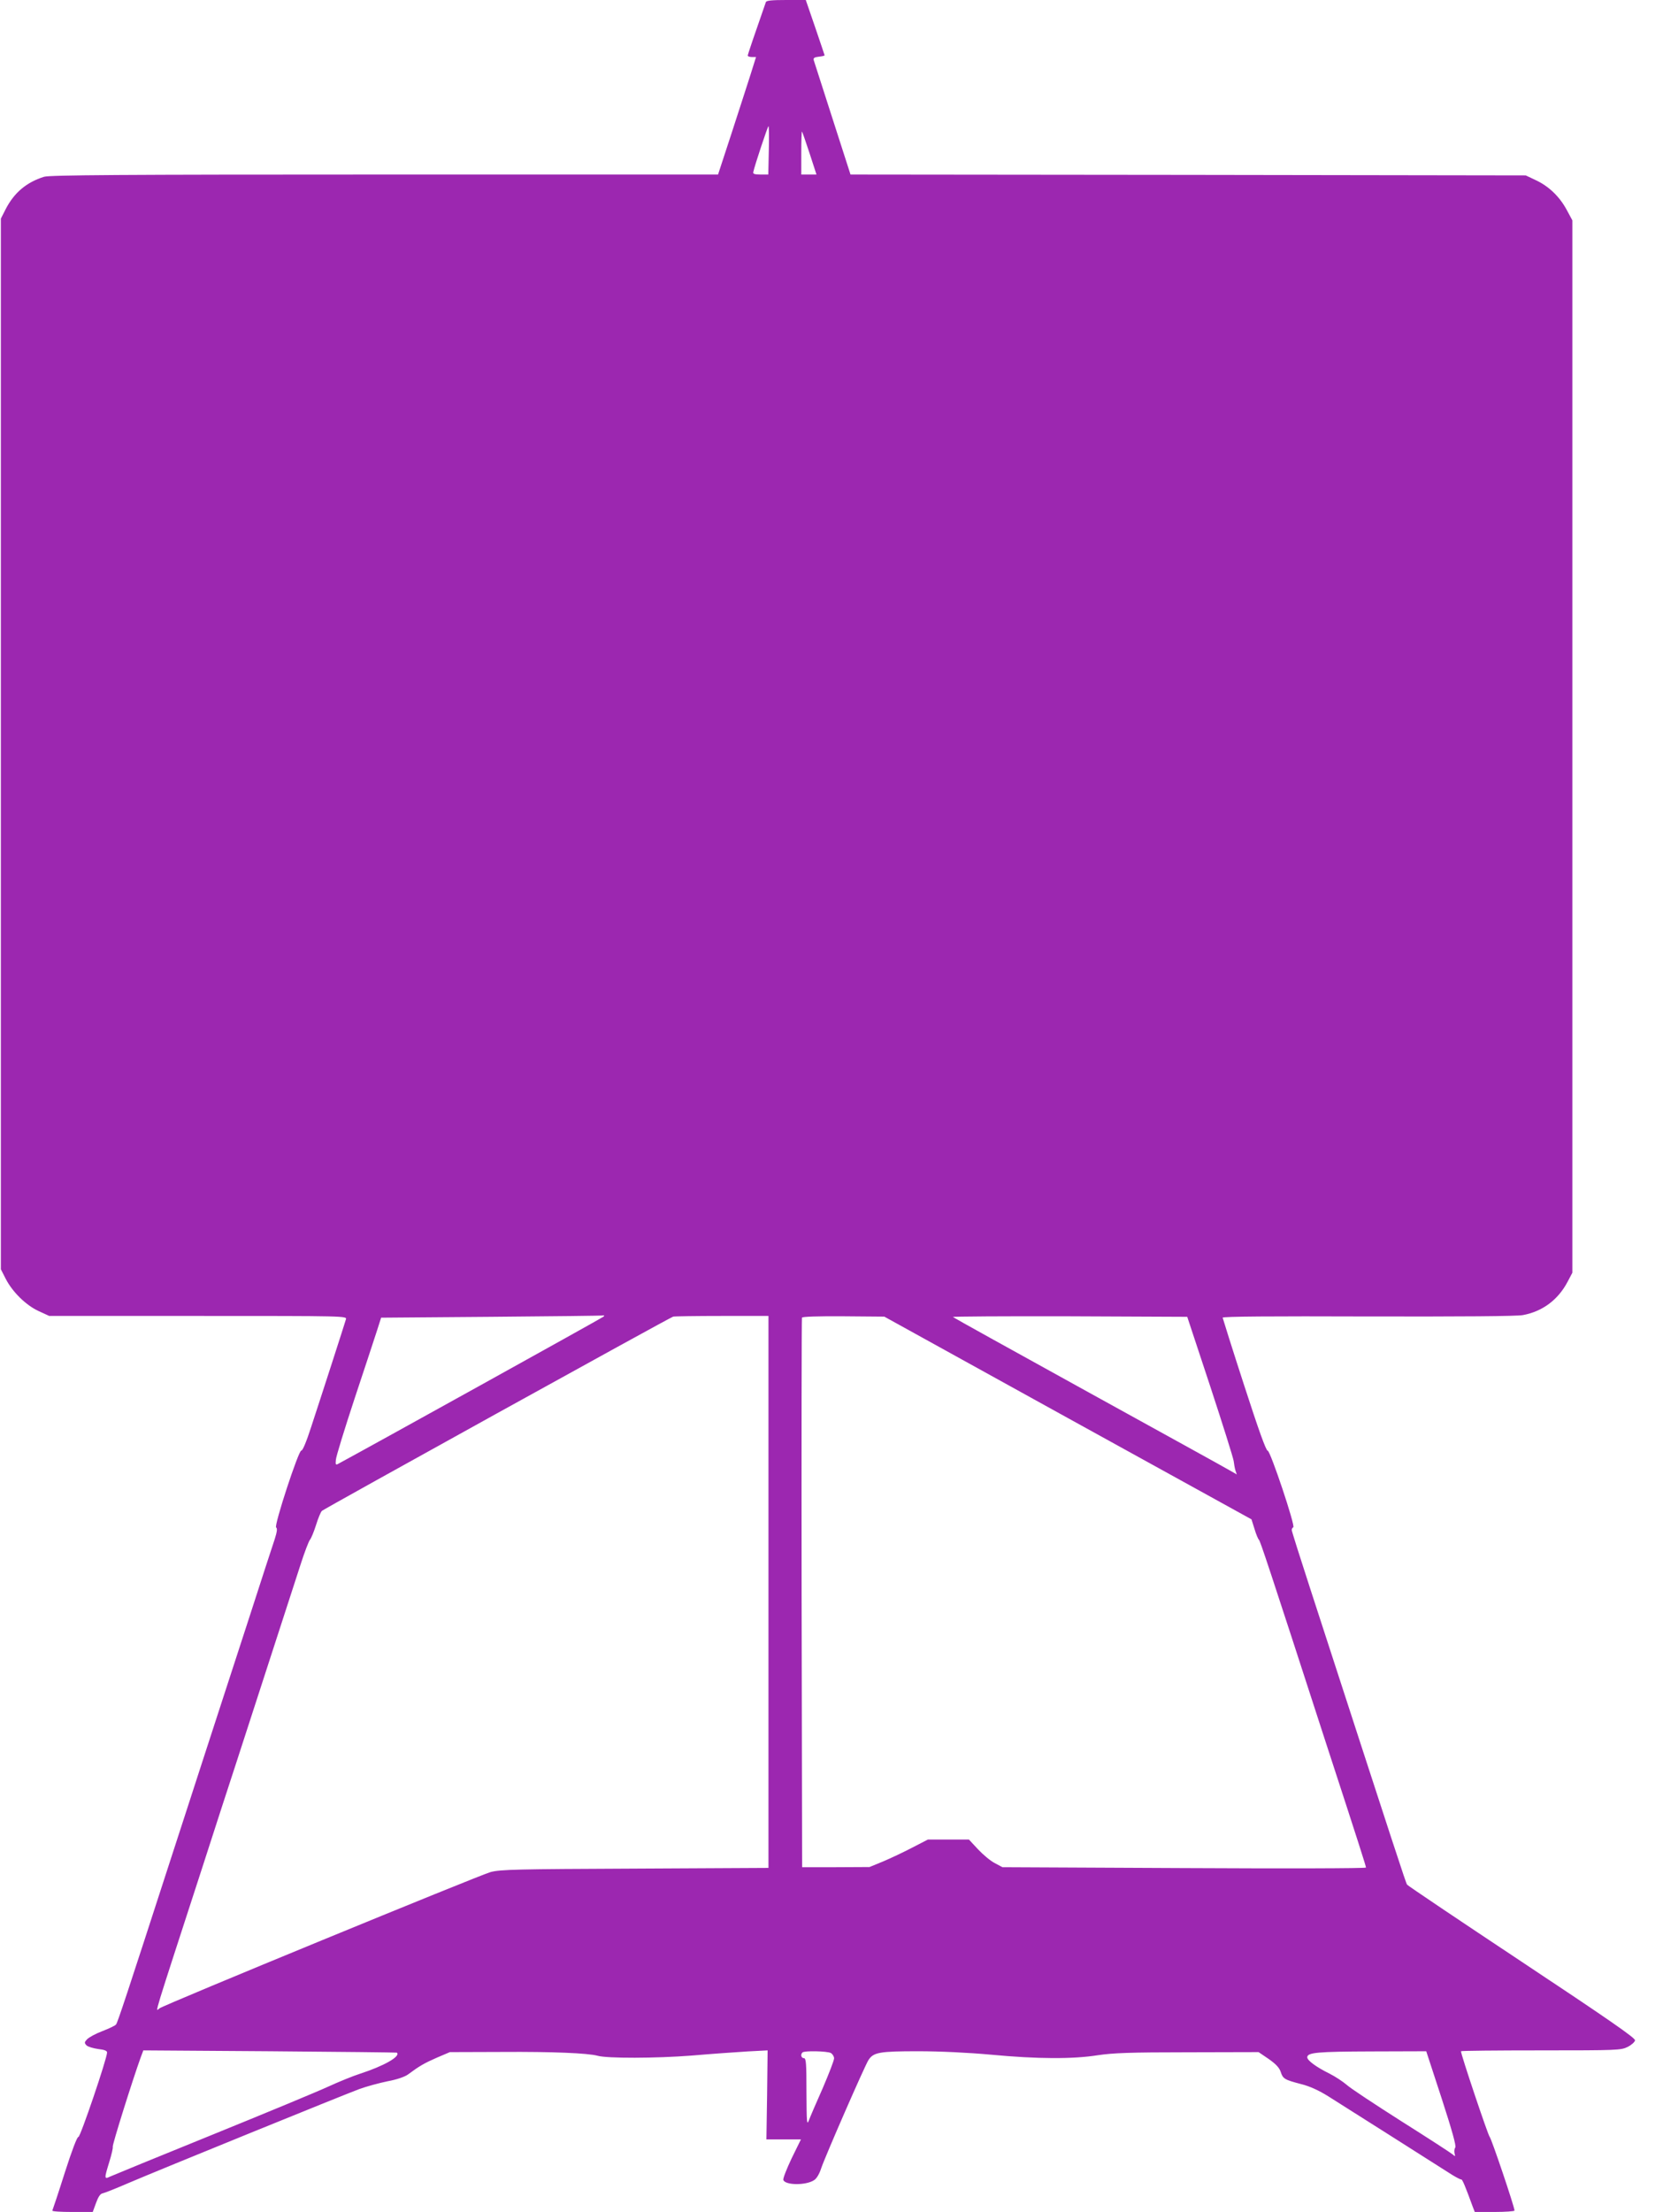 <?xml version="1.0" standalone="no"?>
<!DOCTYPE svg PUBLIC "-//W3C//DTD SVG 20010904//EN"
 "http://www.w3.org/TR/2001/REC-SVG-20010904/DTD/svg10.dtd">
<svg version="1.0" xmlns="http://www.w3.org/2000/svg"
 width="963pt" height="1280pt" viewBox="0 0 963 1280"
 preserveAspectRatio="xMidYMid meet">
<g transform="translate(0,1280) scale(0.1,-0.1)"
fill="#9c27b0" stroke="none">
<path d="M4435 12788 c-65 -186 -105 -303 -105 -310 0 -4 11 -8 24 -8 l24 0
-32 -102 c-18 -57 -68 -210 -110 -340 l-78 -238 -1931 0 c-1527 0 -1940 -3
-1972 -13 -102 -32 -173 -92 -222 -187 l-28 -55 0 -3040 0 -3040 28 -55 c39
-76 117 -153 191 -187 l61 -28 862 0 c858 0 863 0 856 -20 -3 -11 -39 -123
-80 -250 -41 -126 -95 -294 -121 -372 -27 -84 -50 -139 -57 -137 -15 6 -160
-437 -146 -445 8 -5 5 -26 -8 -67 -11 -32 -79 -241 -151 -464 -73 -223 -190
-585 -262 -805 -71 -220 -157 -483 -190 -585 -254 -784 -307 -944 -316 -955
-4 -6 -39 -23 -78 -38 -40 -15 -80 -37 -90 -48 -16 -17 -16 -21 -3 -35 8 -8
39 -17 67 -21 36 -4 52 -10 52 -20 0 -35 -156 -493 -166 -489 -7 3 -38 -79
-79 -207 -37 -117 -70 -215 -72 -219 -2 -5 50 -8 115 -8 l119 0 19 52 c13 36
25 54 39 56 11 2 81 30 155 62 173 74 1231 504 1330 541 41 15 115 35 163 45
55 10 101 26 120 40 66 49 94 65 167 97 l75 32 305 1 c290 2 495 -7 550 -22
55 -16 340 -15 545 1 115 10 262 20 325 24 l115 6 -3 -258 -4 -257 100 0 100
0 -54 -110 c-29 -61 -51 -117 -48 -125 12 -31 131 -32 178 -1 15 9 31 37 41
68 21 64 252 593 274 627 29 45 64 51 288 51 127 0 292 -8 423 -20 266 -25
473 -26 617 -3 88 13 186 17 520 17 l411 1 59 -40 c41 -29 61 -50 69 -74 13
-41 23 -46 118 -71 49 -12 102 -36 158 -71 78 -49 618 -391 718 -455 25 -15
48 -27 52 -26 6 1 23 -39 67 -160 l11 -28 115 0 c63 0 115 4 115 8 0 22 -134
418 -144 427 -9 8 -167 478 -166 495 0 3 208 5 463 5 442 0 464 1 502 20 22
11 41 28 43 38 3 13 -153 121 -655 454 -362 240 -661 441 -665 447 -8 12 -55
156 -562 1716 -58 178 -106 330 -106 336 0 7 4 14 9 16 14 5 -133 443 -148
443 -10 0 -54 124 -137 380 -68 209 -123 385 -124 390 0 7 285 9 842 7 537 -1
862 1 897 8 113 21 203 88 258 192 l28 53 0 3045 0 3045 -34 63 c-41 75 -103
135 -179 170 l-57 27 -1955 3 -1955 2 -104 323 c-57 177 -106 330 -109 339 -3
13 4 17 30 20 18 2 33 5 33 8 -1 3 -25 76 -55 163 l-54 157 -114 0 c-81 0
-114 -3 -117 -12z m17 -858 l-3 -140 -45 0 c-34 0 -45 4 -42 14 9 42 84 266
88 266 3 0 4 -63 2 -140z m236 -17 l40 -123 -44 0 -44 0 0 127 c0 69 2 124 4
122 2 -2 22 -59 44 -126z m-1193 -6732 c-7 -7 -1366 -760 -1537 -852 -14 -8
-16 -4 -13 24 1 18 50 177 108 353 58 175 117 353 130 394 l24 75 639 5 c351
3 643 6 649 8 5 1 5 -1 0 -7z m955 -1593 l0 -1597 -772 -4 c-687 -3 -780 -5
-837 -20 -65 -18 -1896 -770 -1918 -789 -25 -20 -42 -79 249 817 71 220 160
495 198 610 84 259 313 964 370 1140 23 72 48 137 55 145 7 8 23 47 35 85 12
39 27 75 34 82 11 11 2009 1116 2034 1124 6 2 134 4 282 4 l270 0 0 -1597z
m1734 1006 l1063 -586 18 -57 c9 -31 21 -58 25 -61 7 -5 56 -151 388 -1175
193 -591 232 -714 232 -722 0 -5 -474 -6 -1052 -3 l-1053 5 -45 24 c-25 13
-68 49 -97 80 l-52 56 -119 0 -119 0 -91 -47 c-50 -26 -126 -62 -169 -80 l-78
-32 -195 -1 -195 0 -3 1585 c-1 872 0 1590 2 1595 2 6 90 9 240 8 l237 -2
1063 -587z m824 184 c73 -222 134 -416 136 -433 2 -16 6 -41 10 -54 l8 -23
-44 25 c-23 14 -392 217 -818 452 -426 235 -778 430 -782 434 -4 3 300 5 675
4 l682 -3 133 -402z m-4710 -3856 c24 -21 -74 -77 -213 -122 -38 -12 -122 -46
-185 -75 -63 -29 -367 -155 -675 -280 -308 -125 -572 -233 -587 -240 -35 -17
-35 -13 -5 85 13 42 22 81 20 87 -4 10 116 391 162 518 l15 40 732 -5 c403 -3
734 -7 736 -8z m2513 -2 c10 -6 19 -20 19 -31 0 -12 -30 -89 -66 -173 -37 -83
-73 -167 -80 -186 -12 -31 -13 -12 -14 163 0 168 -2 197 -15 197 -15 0 -21 21
-8 33 10 11 142 8 164 -3z m3537 -262 c60 -185 86 -277 79 -285 -5 -7 -7 -22
-4 -34 5 -19 4 -19 -11 -6 -9 8 -143 95 -297 192 -154 98 -297 192 -317 211
-21 18 -66 48 -100 65 -77 38 -128 76 -128 94 0 28 59 33 372 34 l317 1 89
-272z"/>
</g>
</svg>
